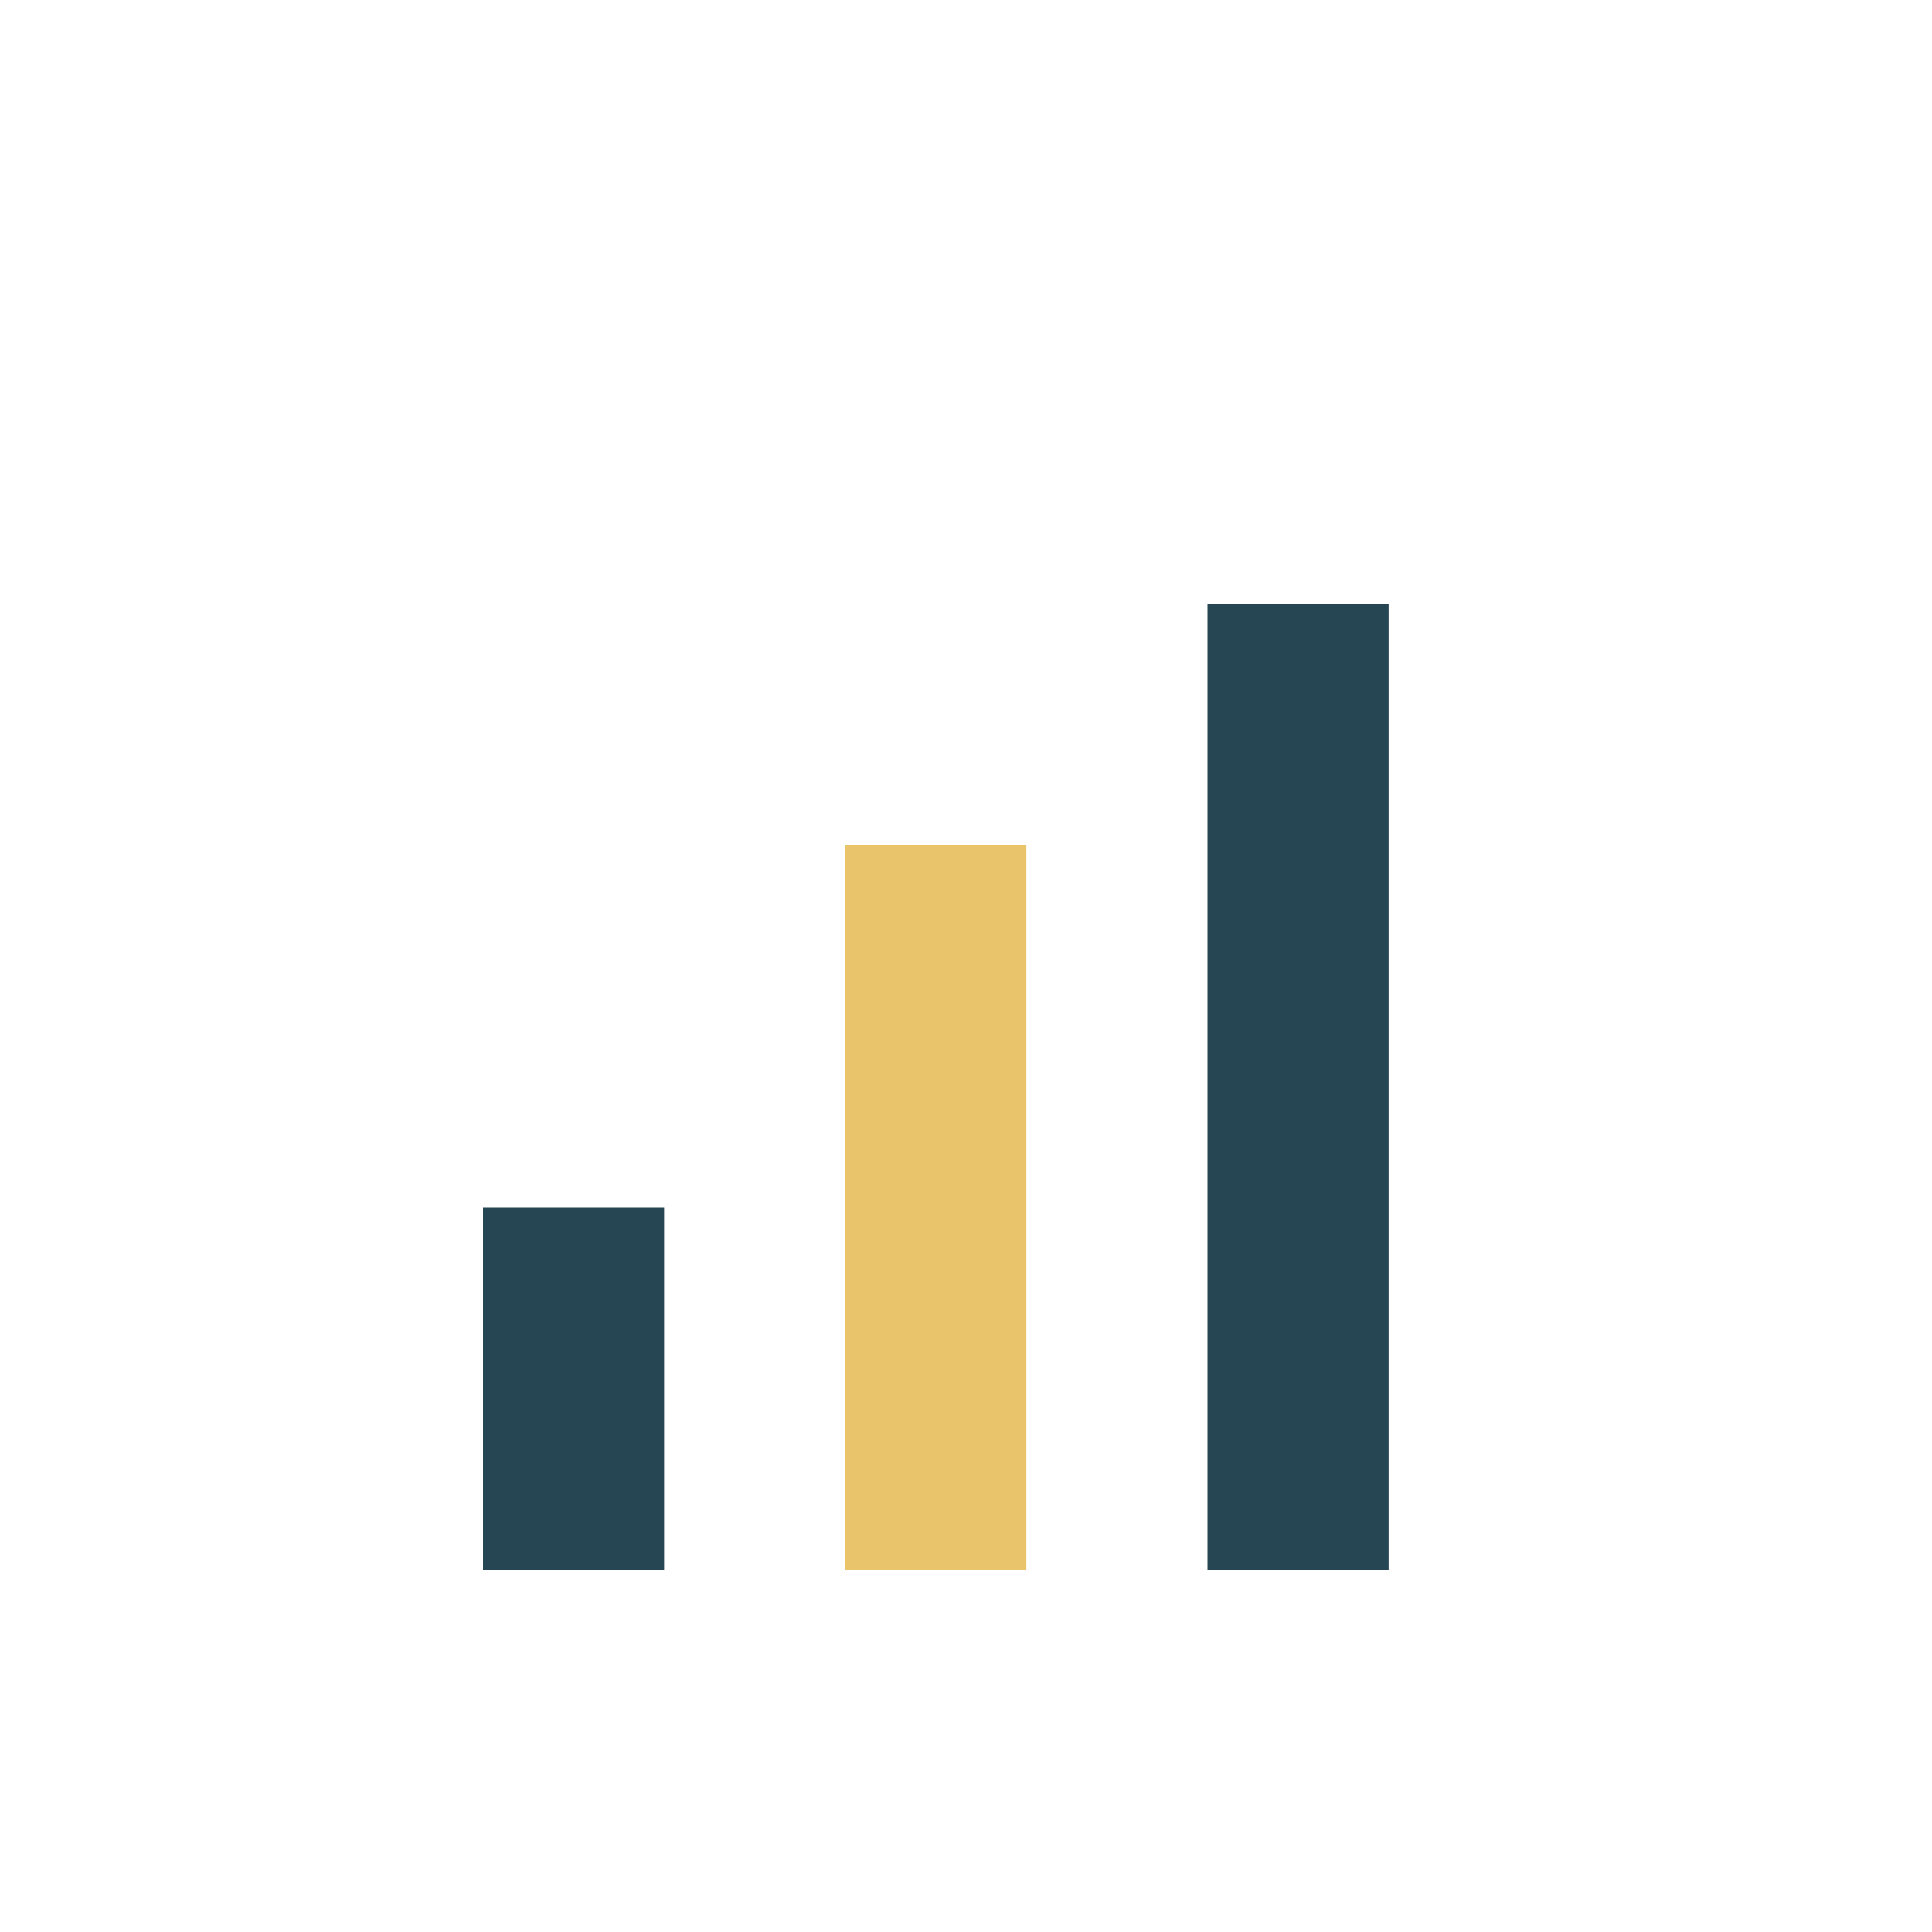 <?xml version="1.0" encoding="UTF-8"?>
<svg xmlns="http://www.w3.org/2000/svg" width="32" height="32" viewBox="0 0 32 32"><rect x="8" y="20" width="3" height="6" fill="#264653"/><rect x="14" y="14" width="3" height="12" fill="#E9C46A"/><rect x="20" y="10" width="3" height="16" fill="#264653"/></svg>